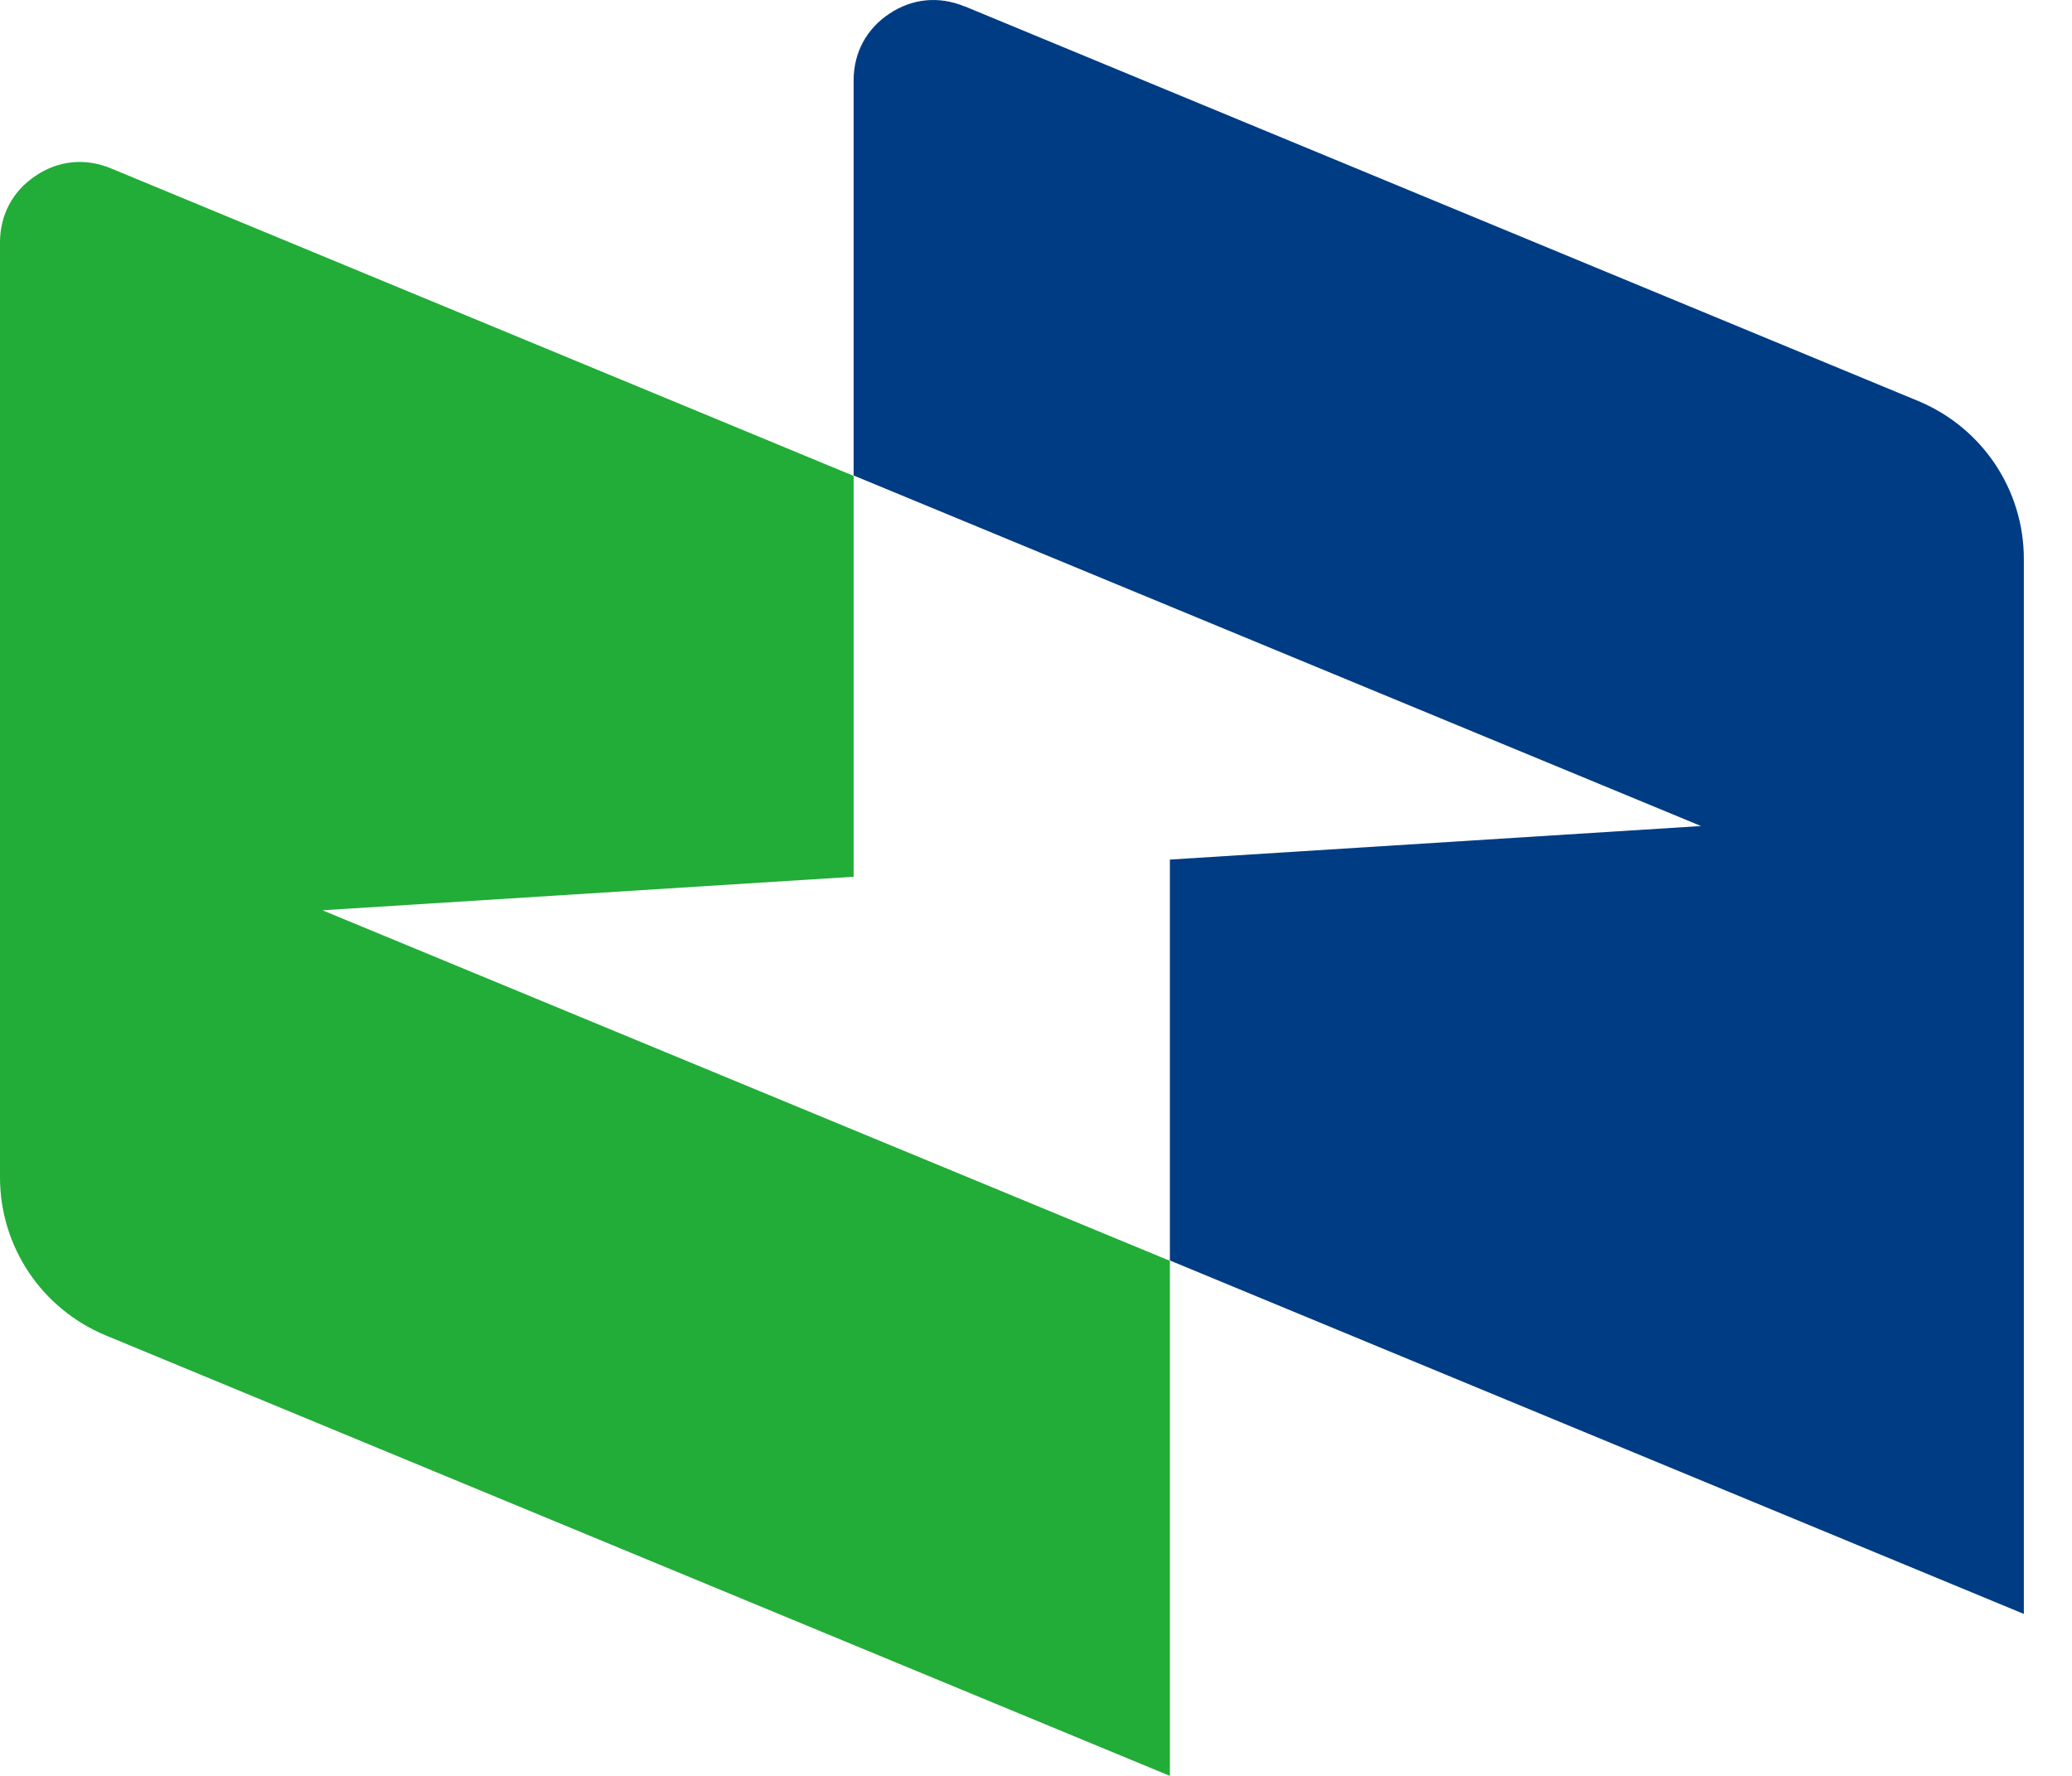 <?xml version="1.0" encoding="utf-8"?>
<svg xmlns="http://www.w3.org/2000/svg" fill="none" height="100%" overflow="visible" preserveAspectRatio="none" style="display: block;" viewBox="0 0 42 36" width="100%">
<g id="Group 2">
<g id="Group">
<path clip-rule="evenodd" d="M23.714 36L2.137 27.068C0.843 26.528 1.56787e-05 25.271 1.56787e-05 23.866V4.914C1.56787e-05 4.352 0.259 3.872 0.725 3.561C1.191 3.25 1.73 3.199 2.248 3.413L17.303 9.647V9.698V17.773L6.537 18.453L23.714 25.559V36Z" fill="#22AC38" fill-rule="evenodd" id="Vector"/>
<path clip-rule="evenodd" d="M19.558 0.13L38.887 8.131C40.181 8.671 41.024 9.928 41.024 11.332V32.717L23.714 25.552V25.5V17.425L34.48 16.745L17.303 9.639V1.631C17.303 1.069 17.561 0.588 18.027 0.278C18.493 -0.033 19.033 -0.084 19.551 0.13H19.558Z" fill="#003C83" fill-rule="evenodd" id="Vector_2"/>
</g>
</g>
</svg>